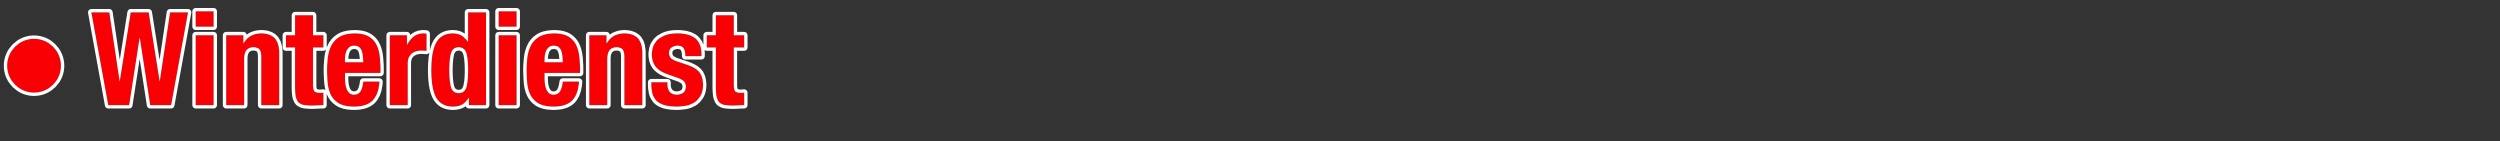 <?xml version="1.0" encoding="UTF-8"?><svg version="1.1" viewBox="0 0 372 21" xmlns="http://www.w3.org/2000/svg"><rect x="0" y="0" width="372" height="21" fill="#333333" stroke="none"/><g transform="scale(1-1)"><g transform="translate(0-21)"><path fill="#F90104" d="M1 15.015L3.513 1.212h3.112l1.546 10.014h.039L9.757 1.212h3.112l2.513 13.803h-2.668l-1.527-10.207h-.039L9.525 15.015H6.857L5.233 4.808h-.039L3.667 15.015Zm15.523.155v-2.281h2.668v2.281Zm0-3.557V1.212h2.668v10.4Zm4.543 0V1.212h2.668v6.901c0 1.147.47 1.72 1.411 1.72 .4 0 .689-.106.87-.319 .18-.213.271-.59.271-1.131V1.212h2.668v7.713c0 1.044-.229 1.798-.686 2.262 -.458.464-1.112.696-1.962.696 -.58 0-1.095-.119-1.547-.358 -.451-.238-.818-.615-1.102-1.131h-.039v1.218Zm10.245 2.977v-2.977h-1.353v-1.817h1.353V3.841c0-.528.032-.967.097-1.315 .064-.348.184-.628.358-.841 .174-.213.425-.354.754-.425 .329-.071.751-.106 1.266-.106 .309 0 .602.01.879.029 .277.019.564.029.86.029v1.856c-.09-.013-.187-.023-.29-.029 -.103-.006-.206-.01-.309-.01 -.387 0-.641.087-.764.261 -.122.174-.184.467-.184.879v5.625h1.546v1.817h-1.547v2.977Zm10.149-6.998h-2.726v.406c0 .245.022.49.068.735 .045.245.119.467.222.667 .103.2.242.361.416.483 .174.122.396.184.667.184 .271 0 .493-.055.667-.164 .174-.11.309-.271.406-.483 .097-.213.164-.47.203-.773 .039-.303.064-.654.077-1.054Zm-2.726-1.585h5.277v.599c0 .799-.052 1.524-.155 2.175s-.296 1.205-.58 1.662c-.284.458-.673.812-1.17 1.063 -.496.251-1.131.377-1.904.377 -.902 0-1.624-.148-2.165-.445 -.541-.296-.957-.696-1.247-1.199 -.29-.503-.483-1.076-.58-1.72 -.097-.644-.145-1.315-.145-2.01 0-.657.029-1.315.087-1.972 .058-.657.216-1.25.474-1.778 .258-.528.657-.954 1.198-1.276 .541-.322 1.295-.483 2.262-.483 1.276 0 2.21.316 2.803.947 .593.631.915 1.553.967 2.764h-2.397c-.077-.657-.219-1.147-.425-1.469 -.206-.322-.535-.483-.986-.483 -.245 0-.451.068-.619.203 -.168.135-.303.316-.406.541 -.103.226-.177.483-.222.773 -.045.29-.068.59-.068.899Zm6.669 5.606V1.212h2.668v6.244c0 .348.058.641.174.879 .116.238.271.432.464.58 .193.148.406.255.638.319 .232.064.464.097.696.097 .142 0 .28-.003.416-.01 .135-.006.274-.016.416-.029v2.552c-.077.013-.158.022-.242.029 -.084.006-.164.01-.242.01 -.554 0-1.025-.151-1.411-.454 -.387-.303-.715-.706-.986-1.208h-.039v1.392ZM57.176 2.314V1.212h2.552v13.803h-2.668v-4.369h-.039c-.284.412-.603.722-.957.928 -.354.206-.783.309-1.286.309 -1.095 0-1.901-.429-2.417-1.286 -.516-.857-.773-2.252-.773-4.185 0-1.933.258-3.319.773-4.156 .515-.838 1.321-1.257 2.416-1.257 .541 0 .996.097 1.363.29 .367.193.699.535.996 1.024Zm-2.919 4.098c0 1.134.087 1.988.261 2.561 .174.573.551.86 1.131.86 .593 0 .976-.287 1.15-.86 .174-.574.261-1.427.261-2.561 0-1.134-.087-1.988-.261-2.561 -.174-.574-.557-.86-1.15-.86 -.58 0-.957.287-1.131.86 -.174.573-.261 1.427-.261 2.561Zm7.346 8.757v-2.281h2.668v2.281Zm0-3.557V1.212h2.668v10.4Zm9.55-4.021h-2.726v.406c0 .245.022.49.068.735 .045.245.119.467.222.667 .103.2.242.361.416.483 .174.122.396.184.667.184 .271 0 .493-.055.667-.164 .174-.11.309-.271.406-.483 .097-.213.164-.47.203-.773 .039-.303.064-.654.077-1.054Zm-2.726-1.585h5.277v.599c0 .799-.052 1.524-.155 2.175s-.296 1.205-.58 1.662c-.284.458-.673.812-1.17 1.063 -.496.251-1.131.377-1.904.377 -.902 0-1.624-.148-2.165-.445 -.541-.296-.957-.696-1.247-1.199 -.29-.503-.483-1.076-.58-1.72 -.097-.644-.145-1.315-.145-2.01 0-.657.029-1.315.087-1.972 .058-.657.216-1.25.474-1.778 .258-.528.657-.954 1.198-1.276 .541-.322 1.295-.483 2.262-.483 1.276 0 2.21.316 2.803.947 .593.631.915 1.553.967 2.764h-2.397c-.077-.657-.219-1.147-.425-1.469 -.206-.322-.535-.483-.986-.483 -.245 0-.451.068-.619.203 -.168.135-.303.316-.406.541 -.103.226-.177.483-.222.773 -.045.29-.068.59-.068.899Zm6.669 5.606V1.212h2.668v6.901c0 1.147.47 1.72 1.411 1.72 .4 0 .689-.106.87-.319 .18-.213.271-.59.271-1.131V1.212h2.668v7.713c0 1.044-.229 1.798-.686 2.262 -.458.464-1.112.696-1.962.696 -.58 0-1.095-.119-1.547-.358 -.451-.238-.818-.615-1.102-1.131h-.039v1.218Zm11.618-6.998h-2.397v-.367c0-.503.058-.957.174-1.363 .116-.406.319-.751.609-1.034 .29-.284.683-.496 1.179-.638 .496-.142 1.118-.213 1.865-.213 .567 0 1.086.058 1.556.174 .47.116.876.309 1.218.58 .342.271.609.609.802 1.015 .193.406.29.886.29 1.44 0 .786-.174 1.408-.522 1.865 -.348.458-.941.828-1.778 1.111l-1.605.541c-.451.142-.757.316-.918.522 -.161.206-.242.438-.242.696 0 .374.126.654.377.841 .251.187.544.28.879.28 .438 0 .744-.126.918-.377 .174-.251.261-.648.261-1.189h2.397v.425c0 .941-.29 1.669-.87 2.184 -.58.515-1.476.773-2.687.773 -.683 0-1.266-.084-1.75-.251 -.483-.168-.88-.393-1.189-.677 -.309-.284-.535-.615-.677-.996 -.142-.38-.213-.783-.213-1.208 0-.735.187-1.337.561-1.808 .374-.47.928-.835 1.662-1.092l1.875-.677c.258-.103.483-.242.676-.416 .193-.174.29-.429.29-.764 0-.412-.122-.722-.367-.928 -.245-.206-.574-.309-.986-.309 -.451 0-.796.139-1.034.416 -.238.277-.358.641-.358 1.092Zm7.21 9.975V11.612h-1.353V9.795h1.353V3.841c0-.528.032-.967.097-1.315 .064-.348.184-.628.358-.841 .174-.213.425-.354.754-.425 .329-.071.751-.106 1.266-.106 .309 0 .602.01.879.029 .277.019.564.029.86.029V3.067c-.09-.013-.187-.023-.29-.029 -.103-.006-.206-.01-.309-.01 -.387 0-.641.087-.764.261 -.122.174-.184.467-.184.879v5.625h1.546v1.817h-1.547v2.977Z" transform="translate(12.595 4.144)"/><path fill="#FFF" d="M66.061 13.572l.159.107 .107.159 .039.195v2.281l-.039.195 -.107.159 -.159.107 -.195.039h-2.668l-.195-.039 -.159-.107 -.107-.159 -.039-.195V14.033l.039-.195 .107-.159 .159-.107 .195-.039h2.668Zm-45.081 0l.159.107 .107.159 .039.195v2.281l-.039.195 -.107.159 -.159.107 -.195.039h-2.668l-.195-.039 -.159-.107 -.107-.159 -.039-.195V14.033l.039-.195 .107-.159 .159-.107 .195-.039h2.668ZM8.396 1.889l.149.088 .11.134 .058.169 1.072 6.939 1.072-6.939 .058-.169 .11-.134 .149-.088 .176-.032h3.112l.173.031 .148.085 .11.13 .061.164 2.513 13.803 -.009.222 -.099.188 -.168.131 -.216.049h-2.668l-.177-.032 -.15-.089 -.11-.135 -.058-.17 -1.067-7.129 -1.135 7.133 -.059.168 -.11.134 -.149.088 -.175.032H8.452l-.175-.032 -.149-.088 -.11-.134 -.059-.168 -1.135-7.133 -1.067 7.129 -.058.17 -.11.135 -.15.089 -.176.032H2.595l-.216-.049 -.168-.131 -.099-.188 -.009-.222 2.513-13.803 .061-.164 .11-.13 .148-.085 .173-.031h3.112Zm48.225-.238l.429.045 .403.09 .358.129 .178.087 .188.114 .123.097 .01-.051 .107-.159 .159-.107 .195-.039h2.552l.195.039 .159.107 .107.159 .039.195v13.803l-.039.195 -.107.159 -.159.107 -.195.039h-2.668l-.195-.039 -.159-.107 -.107-.159 -.039-.195v-3.172l-.261.173 -.188.096 -.36.137 -.384.088 -.391.042 -.211.005 -.241-.008 -.442-.05 -.418-.099 -.392-.149 -.362-.198 -.329-.246 -.292-.291 -.248-.32 -.115-.181 -.113-.205 -.187-.416 -.157-.461 -.096-.38v2.465l-.033.177 -.09.15 -.136.11 -.171.057 -.14.02 -.143.014 -.142.008 -.146.002 -.26-.012 -.464-.075 -.434-.148 -.378-.205 -.178-.129 -.174-.147 -.035-.035 -.035.175 -.107.159 -.159.107 -.195.039h-2.552l-.195-.039 -.159-.107 -.107-.159 -.039-.195V2.357l.039-.195 .107-.159 .159-.107 .195-.039h2.668l.195.039 .159.107 .107.159 .039.195 -.001 6.222 .002.175 .06.35 .05.134 .047.1 .169.225 .095.086 .087.067 .252.132 .132.045 .125.033 .296.044 .151.006 .198-.002 .194-.007 .195-.011 .21-.017 .207.027 .172.104 .092.128 -.064-.35 -.075-.598 -.049-.645 -.025-.688 -.003-.365 .003-.37 .025-.694 .051-.646 .077-.599 .104-.553 .133-.507 .164-.463 .189-.404 .11-.189 .128-.191 .266-.324 .302-.28 .335-.233 .364-.184 .39-.135 .413-.088 .422-.042 .226-.005Zm9.245 12.382h-2.668v2.281h2.668Zm-45.081 0h-2.668v2.281h2.668ZM90.212 1.658l.825.095 .402.086 .413.129 .681.332 .313.224 .302.279 .448.578 .178.331 .085.2 .124.389 .08.412 .038.423 .004.23 -.012.334 -.08.602 -.162.549 -.233.469 -.154.22 -.193.22 -.418.359 -.502.309 -.573.26 -.314.114 -1.594.538 -.234.077 -.428.243 -.009.008 -.071.107 -.082.236 -.006.055 -.003.063 .036.188 .054.121 .023.034 .032.033 .143.089 .328.104 .126.011 .093.001 .225-.038 .113-.046 .101-.08 .002-.002 .073-.163 .056-.236 .031-.315 .004-.196 .042-.191 .108-.156 .158-.105 .192-.038h2.397l.195.039 .159.107 .107.159 .039.195 -0.0.445 -.021.408 -.012.069 .131-.088 .195-.039h.853V4.978l.007-.408 .053-.696 .05-.318 .085-.329 .179-.42 .05-.091 .175-.238 .145-.146 .11-.084 .377-.213 .108-.045 .283-.078 .309-.052 .666-.055 .386-.007 .469.008 .428.022 .405.021 .437.007 .192.042 .156.108 .105.158 .038.193v1.856l-.046.209 -.123.165 -.178.102 -.213.02 -.121-.015 -.133-.011 -.139-.007 -.116-.003 -.198.012 -.199.068 -.005.01 -.065.285 -.011.267V10.44h1.046l.195.039 .159.107 .107.159 .039.195v1.817l-.039.195 -.107.159 -.159.107 -.195.039h-1.046v2.477l-.039.195 -.107.159 -.159.107 -.195.039h-2.668l-.195-.039 -.159-.107 -.107-.159 -.039-.195v-2.477h-.853l-.195-.039 -.159-.107 -.107-.159 -.039-.195v-1.409l-.168.422 -.055.102 -.383.534 -.249.243 -.308.23 -.553.29 -.094.038 -.749.209 -.837.1 -.461.012 -.277-.005 -.513-.035 -.481-.071 -.436-.104 -.218-.07 -.41-.167 -.662-.385 -.291-.241 -.272-.29 -.382-.577 -.141-.325 -.109-.356 -.113-.67 -.013-.352 .013-.322 .088-.58 .175-.535 .247-.463 .16-.218 .192-.216 .408-.359 .473-.306 .523-.25 .275-.105 1.84-.662 .13-.054 .283-.168 .091-.066 .068-.078 .089-.236 .01-.102 .001-.086 -.037-.219 -.058-.146 -.033-.053 -.021-.03 -.139-.094 -.368-.116 -.178-.014 -.098-.001 -.246.043 -.168.068 -.088.057 -.058.056 -.042.045 -.096.152 -.07.19 -.04.25 -.005.148v.348l-.039.195 -.107.159 -.159.107 -.195.039h-2.397l-.195-.039 -.159-.107 -.107-.159 -.039-.195 0-.382 .015-.416 .097-.736 .09-.362 .144-.381 .363-.597 .237-.261 .156-.137 .312-.221 .348-.184 .37-.146 .204-.063 .224-.057 .456-.085 .497-.056 .533-.027 .293-.003ZM41.951 1.649l.484.034 .457.067 .429.102 .401.139 .371.177 .339.215 .292.241 .145.148 .257.318 .384.671 .262.77 .146.85 .032.441 -.028.206 -.104.171 -.163.116 -.203.043H43.055l-.178-.033 -.151-.091 -.11-.137 -.056-.172 -.028-.211 -.071-.385 -.086-.309 -.104-.252 -.045-.083 -.053-.072 -.111-.1 -.134-.066 -.145-.034 -.104-.008 -.115.008 -.206.068 -.053.038 -.159.201 -.065.12 -.054.123 -.1.34 -.035.187 -.027.19 -.033.421 -.004.221v.331h4.777l.195.039 .159.107 .107.159 .039.195 -0.0.607 -.011.613 -.081 1.119 -.071.523 -.05.271 -.125.497 -.165.464 -.199.417 -.119.203 -.142.208 -.301.355 -.346.309 -.374.253 -.212.115 -.243.108 -.485.157 -.529.102 -.562.049 -.305.006 -.365-.009 -.664-.064 -.607-.129 -.529-.19 -.244-.122 -.238-.143 -.411-.305 -.359-.352 -.295-.382 -.13-.21 -.121-.226 -.199-.449 -.013-.039 .006.03v1.817l-.039.195 -.107.159 -.159.107 -.195.039h-1.046v2.477l-.039.195 -.107.159 -.159.107 -.195.039h-2.668l-.195-.039 -.159-.107 -.107-.159 -.039-.195v-2.477h-.853l-.195-.039 -.159-.107 -.107-.159 -.039-.195V10.94l.039-.195 .107-.159 .159-.107 .195-.039h.853V4.978l.007-.408 .053-.696 .05-.318 .085-.329 .179-.42 .05-.09 .175-.238 .145-.146 .109-.083 .377-.213 .108-.045 .283-.078 .309-.052 .666-.055 .386-.007 .469.008 .428.022 .405.021 .437.007 .192.042 .156.108 .105.158 .038.193V4.044l.055-.147 .106-.229 .133-.241 .294-.416 .353-.368 .394-.31 .231-.146 .273-.14 .556-.202 .623-.13 .681-.062 .371-.008Zm19.372.708h-2.552v1.102h-.039l-.113-.177 -.236-.312 -.249-.256 -.262-.201 -.136-.08 -.142-.068 -.308-.109 -.341-.072 -.373-.036 -.199-.004 -.202.005 -.384.039 -.356.079 -.329.118 -.302.157 -.275.196 -.248.236 -.221.275 -.1.152 -.094.164 -.169.365 -.145.417 -.121.468 -.097.519 -.072.571 -.048.622 -.024.674 -.003.356 .003.356 .024.674 .048.624 .072.574 .097.523 .121.473 .145.422 .169.372 .094.167 .1.156 .221.281 .248.241 .275.201 .302.161 .329.12 .356.08 .384.04 .202.005 .185-.005 .349-.039 .321-.077 .294-.116 .136-.072 .259-.174 .478-.464 .219-.29h.039v4.369h2.668ZM6.79 5.952h.039L8.452 16.159h2.668l1.624-10.207h.039l1.527 10.207h2.668l-2.513-13.803h-3.112L9.805 12.37h-.039L8.22 2.357H5.108l-2.513 13.803h2.668Zm91.398 6.805h1.546V10.94h-1.546V5.315l.011-.287 .092-.44 .08-.153 .117-.114 .382-.13 .265-.016 .155.003 .155.007 .15.012 .14.017V2.357l-.437-.007 -.423-.022 -.428-.022 -.452-.007 -.369.007 -.633.053 -.264.046 -.232.067 -.377.213 -.145.146 -.12.172 -.179.42 -.059.248 -.042.278 -.048.657 -.006.379v5.954h-1.353v1.817h1.353v2.977h2.668Zm-62.614 0h1.546V10.94h-1.546V5.315l.011-.287 .092-.44 .08-.153 .117-.114 .382-.13 .265-.016 .155.003 .155.007 .15.012 .14.017V2.357l-.437-.007 -.423-.022 -.428-.022 -.452-.007 -.369.007 -.633.053 -.264.046 -.232.067 -.377.213 -.145.146 -.12.172 -.179.42 -.059.248 -.042.278 -.048.657 -.006.379v5.954h-1.353v1.817h1.353v2.977h2.668Zm-10.051-10.861l.159.107 .107.159 .039.195 -0 6.888 .002.164 .03.303 .055.234 .107.217 .1.122 .119.087 .162.066 .185.036 .116.008 .209-.015 .279-.102 .053-.048 .043-.08 .056-.215 .032-.306 .004-.184V2.357l.039-.195 .107-.159 .159-.107 .195-.039h2.668l.195.039 .159.107 .107.159 .039.195 -0 7.727 -.015.427 -.103.756 -.172.566 -.043.1 -.314.537 -.205.233 -.25.216 -.417.261 -.098.048 -.582.197 -.623.092 -.34.011 -.256-.008 -.469-.055 -.448-.108 -.408-.154 -.204-.101 -.215-.129 -.189-.146 -.025.124 -.107.159 -.159.107 -.195.039h-2.552l-.195-.039 -.159-.107 -.107-.159 -.039-.195V2.357l.039-.195 .107-.159 .159-.107 .195-.039h2.668Zm46.121-.247l.484.034 .457.067 .429.102 .401.139 .371.176 .339.215 .291.24 .146.148 .257.318 .384.671 .262.77 .146.85 .032.441 -.028.206 -.104.171 -.163.116 -.203.043h-2.397l-.178-.033 -.151-.091 -.11-.137 -.056-.172 -.028-.211 -.071-.385 -.086-.31 -.104-.251 -.044-.083 -.053-.072 -.111-.1 -.134-.066 -.145-.034 -.104-.008 -.115.008 -.206.068 -.053.038 -.159.201 -.065.12 -.054.123 -.1.34 -.035.187 -.027.19 -.032.421 -.004.221v.331h4.777l.195.039 .159.107 .107.159 .039.195 -0.0.607 -.011.613 -.081 1.119 -.071.523 -.05.271 -.125.497 -.165.464 -.199.417 -.119.203 -.142.208 -.301.355 -.347.309 -.374.253 -.212.115 -.243.108 -.485.157 -.529.102 -.562.049 -.305.006 -.365-.009 -.664-.064 -.607-.129 -.529-.19 -.244-.122 -.238-.143 -.411-.305 -.359-.352 -.295-.381 -.13-.21 -.121-.226 -.199-.449 -.158-.474 -.115-.488 -.044-.258 -.066-.517 -.074-1.032 -.009-.531 .006-.509 .044-1.002 .04-.508 .031-.275 .09-.512 .133-.49 .17-.454 .106-.229 .133-.241 .294-.416 .353-.368 .394-.31 .231-.146 .273-.14 .556-.202 .623-.13 .681-.062 .371-.008Zm7.91.247l.159.107 .107.159 .039.195 -0 6.888 .002.164 .03.303 .054.234 .107.217 .1.121 .12.088 .162.066 .185.036 .116.008 .209-.015 .279-.102 .053-.048 .043-.08 .056-.215 .032-.306 .004-.184V2.357l.039-.195 .107-.159 .159-.107 .195-.039h2.668l.195.039 .159.107 .107.159 .039.195 -0 7.727 -.015.427 -.103.756 -.172.566 -.043.1 -.314.537 -.205.233 -.25.216 -.417.261 -.098.048 -.582.197 -.623.092 -.34.011 -.256-.008 -.469-.055 -.448-.108 -.408-.154 -.204-.101 -.215-.129 -.189-.146 -.025.124 -.107.159 -.159.107 -.195.039h-2.552l-.195-.039 -.159-.107 -.107-.159 -.039-.195V2.357l.039-.195 .107-.159 .159-.107 .195-.039h2.668Zm-58.574 0l.159.107 .107.159 .039.195v10.4l-.039.195 -.107.159 -.159.107 -.195.039h-2.668l-.195-.039 -.159-.107 -.107-.159 -.039-.195V2.357l.039-.195 .107-.159 .159-.107 .195-.039h2.668Zm45.081 0l.159.107 .107.159 .039.195v10.4l-.039.195 -.107.159 -.159.107 -.195.039h-2.668l-.195-.039 -.159-.107 -.107-.159 -.039-.195V2.357l.039-.195 .107-.159 .159-.107 .195-.039h2.668Zm13.183 9.643h.039l.11.187 .244.335 .276.283 .307.231 .165.096 .172.084 .362.134 .387.089 .411.045 .214.006 .31-.011 .564-.087 .49-.174 .417-.261 .181-.163 .161-.188 .257-.457 .172-.566 .086-.674 .011-.378V2.357h-2.668v7.172l-.004.195 -.034.344 -.068.283 -.101.221 -.064.087 -.156.14 -.435.16 -.279.02 -.171-.007 -.309-.054 -.265-.108 -.221-.161 -.176-.215 -.132-.269 -.088-.323 -.044-.376 -.006-.208V2.357h-2.668v10.4h2.552Zm-4.13-6.124l-.14-.8 -.242-.691 -.343-.582 -.21-.25 -.115-.115 -.254-.207 -.286-.178 -.318-.148 -.35-.118 -.382-.089 -.414-.059 -.447-.03 -.235-.004 -.352.007 -.645.06 -.566.121 -.486.181 -.213.113 -.196.126 -.353.28 -.3.319 -.246.358 -.103.193 -.092.201 -.156.42 -.118.445 -.081.469 -.026.243 -.038.493 -.043.986 -.005.493 .009.517 .072 1.005 .063.488 .041.238 .109.457 .145.43 .181.404 .104.192 .115.184 .265.338 .312.3 .359.261 .197.116 .211.104 .474.167 .541.111 .609.056 .33.007 .283-.006 .528-.047 .476-.094 .424-.141 .193-.088 .181-.099 .332-.227 .292-.266 .253-.304 .111-.167 .102-.176 .179-.379 .145-.416 .111-.452 .043-.239 .068-.502 .077-1.087 .01-.585v-.599h-5.277v-.831l.004-.23 .034-.45 .03-.219 .039-.211 .111-.387 .072-.175 .083-.161 .203-.271 .12-.11 .133-.089 .309-.102 .176-.013 .163.008 .292.06 .246.121 .201.181 .083.113 .074.129 .13.304 .106.367 .082.43 .032.239h2.397Zm-25.563 5.95h.039l.104.184 .225.34 .246.302 .268.265 .142.118 .149.106 .321.17 .353.114 .384.057 .204.007 .118-.003 .123-.007 .123-.012 .118-.017v-2.552l-.21.017 -.205.012 -.205.007 -.21.002 -.174-.006 -.348-.048 -.174-.042 -.17-.056 -.319-.16 -.149-.103 -.138-.12 -.232-.29 -.094-.17 -.076-.189 -.087-.44 -.011-.251v-6.244h-2.668v10.4h2.552Zm-4.13-5.95l-.14-.8 -.242-.691 -.343-.582 -.21-.25 -.115-.115 -.254-.207 -.286-.178 -.318-.148 -.35-.118 -.382-.089 -.414-.059 -.447-.03 -.235-.004 -.352.007 -.645.06 -.565.121 -.486.181 -.213.113 -.196.126 -.353.28 -.3.319 -.246.358 -.103.193 -.092.201 -.156.42 -.118.445 -.081.469 -.026.243 -.038.493 -.043.986 -.005.493 .009.517 .072 1.005 .064.488 .041.238 .109.457 .145.43 .181.404 .104.192 .115.184 .265.338 .312.3 .359.261 .197.116 .211.104 .474.167 .541.111 .609.056 .33.007 .283-.006 .528-.047 .476-.094 .424-.141 .193-.088 .181-.099 .332-.227 .292-.266 .253-.304 .111-.167 .102-.176 .179-.379 .145-.416 .111-.452 .043-.239 .068-.502 .077-1.087 .01-.585v-.599h-5.277v-.831l.004-.23 .034-.45 .03-.219 .039-.211 .111-.387 .072-.175 .083-.161 .203-.271 .12-.11 .133-.089 .309-.102 .176-.013 .163.008 .292.06 .246.121 .201.181 .083.113 .074.129 .131.304 .106.367 .082.43 .032.239h2.397Zm-20.208 6.124h.039l.11.187 .244.335 .276.283 .307.231 .165.096 .172.084 .362.134 .387.089 .411.045 .214.006 .31-.011 .564-.087 .49-.174 .417-.261 .181-.163 .161-.188 .257-.457 .172-.566 .086-.674 .011-.378V2.357H27.88v7.172l-.004.195 -.034.344 -.068.283 -.102.221 -.064.087 -.156.14 -.435.16 -.279.02 -.171-.007 -.309-.054 -.265-.108 -.22-.161 -.176-.215 -.132-.269 -.088-.323 -.044-.376 -.006-.208V2.357h-2.668v10.4h2.552Zm63.097-6.128l.006-.165 .045-.306 .089-.273 .134-.24 .084-.108 .094-.097 .219-.156 .259-.104 .298-.052 .164-.006 .294.019 .493.155 .199.135 .086.082 .138.193 .092.232 .046.271 .006.15 -.018.236 -.145.382 -.127.146 -.151.124 -.338.208 -.187.084 -1.875.677 -.267.102 -.483.233 -.416.273 -.348.313 -.149.171 -.131.183 -.21.402 -.14.452 -.07.501 -.009.269 .013.315 .106.604 .093.289 .122.276 .338.498 .216.222 .248.202 .594.338 .346.137 .186.059 .4.094 .437.063 .475.031 .252.004 .439-.012 .79-.097 .672-.193 .553-.29 .232-.181 .204-.203 .326-.466 .217-.546 .109-.626 .014-.343v-.425h-2.397l-.004.196 -.033.352 -.065.297 -.098.243 -.061.101 -.071.088 -.18.141 -.23.094 -.279.047 -.158.006 -.243-.018 -.44-.14 -.196-.123 -.088-.074 -.141-.175 -.094-.21 -.047-.245 -.006-.136 .015-.189 .121-.348 .106-.16 .148-.149 .459-.261 .311-.112 1.605-.541 .303-.11 .536-.245 .445-.278 .353-.31 .142-.168 .122-.179 .196-.405 .131-.466 .065-.528 .008-.287 -.004-.204 -.036-.388 -.072-.36 -.109-.332 -.068-.156 -.159-.292 -.401-.507 -.242-.216 -.268-.189 -.609-.29 -.341-.102 -.362-.076 -.778-.087 -.416-.011 -.274.003 -.513.027 -.466.053 -.419.08 -.192.05 -.181.057 -.333.133 -.295.16 -.256.186 -.114.103 -.201.224 -.304.517 -.103.293 -.076.314 -.087.681 -.011.368v.367h2.397ZM20.785 2.357h-2.668v10.4h2.668Zm45.081 0h-2.668v10.4h2.668Zm-22.823 6.67l-.039.527 -.027.236 -.034.219 -.102.387 -.067.168 -.08.15 -.203.242 -.123.092 -.14.072 -.334.082 -.194.01 -.194-.011 -.334-.092 -.14-.08 -.124-.099 -.208-.242 -.084-.143 -.072-.154 -.111-.333 -.039-.179 -.051-.367 -.017-.367v-.406h2.726Zm29.693 0l-.039.527 -.027.236 -.034.219 -.102.387 -.067.168 -.08.15 -.203.242 -.123.092 -.14.072 -.333.082 -.194.01 -.194-.011 -.333-.092 -.14-.08 -.124-.099 -.208-.242 -.084-.143 -.072-.154 -.111-.333 -.039-.179 -.051-.367 -.017-.367v-.406h2.726Zm-15.279-4.878l.366.108 .288.215 .209.323 .075.202 .061.228 .098.535 .065.64 .033.746 .004.412 -.004.412 -.033.745 -.065.64 -.098.535 -.061.228 -.075.202 -.209.323 -.288.215 -.366.107 -.212.013 -.208-.013 -.359-.107 -.283-.215 -.207-.323 -.075-.202 -.061-.228 -.098-.535 -.065-.64 -.033-.745 -.004-.412 .004-.412 .033-.746 .065-.64 .098-.535 .061-.228 .075-.202 .207-.323 .283-.215 .359-.108 .208-.013ZM40.833 9.236l.008.205 .044.329 .025.128 .09.28 .05.112 .032.07 .141.177 .061.056 .084.049 .227.062 .08.006 .101.004 .3-.074 .071-.053 .136-.162 .028-.049 .048-.109 .091-.337 .032-.197 .025-.217 .021-.281Zm29.693 0l.008.205 .044.329 .025.128 .09.28 .05.112 .032.07 .141.177 .061.056 .085.049 .227.062 .08.006 .101.004 .3-.074 .071-.053 .136-.162 .028-.049 .048-.109 .091-.337 .032-.197 .025-.217 .021-.281ZM37.273 4.689l-.213.02 -.12-.015 -.133-.011 -.139-.007 -.116-.003 -.198.012 -.199.068 -.005.01 -.065.284 -.011.267V10.44h1.046l.195.039 .159.107 .065.096 -.069-.208 -.115-.488 -.044-.258 -.066-.517 -.074-1.032 -.009-.531 .006-.51 .044-1.002 .04-.508 .031-.275 .09-.512 .067-.247Zm19.852-.045l-.218.065 -.14.106 -.131.205 -.04.104 -.052.189 -.092.496 -.063.611 -.032.729 -.004.407 .004.39 .03.717 .06.601 .089.495 .047.184 .056.151 .13.203 .14.106 .225.067 .08.007 .157-.01 .226-.066 .144-.108 .133-.205 .04-.102 .052-.189 .092-.496 .063-.612 .032-.729 .004-.402 -.004-.395 -.03-.717 -.06-.601 -.089-.496 -.047-.183 -.056-.15 -.131-.202 -.144-.108 -.233-.069 -.086-.008Z" transform="translate(11 3)"/><path fill="#F90104" d="M9 5c0 2.209-1.791 4-4 4C2.791 9 1 7.209 1 5c0-2.209 1.791-4 4-4 2.209 0 4 1.791 4 4Z" transform="translate(.065 6.224)"/><path fill="#FFF" d="M6.55 1.75l.446.071 .431.113 .413.154 .392.192 .388.242 .659.556 .53.65 .224.372 .188.395 .149.415 .109.432 .066.447 .021.409v.051l-.026.459 -.071.446 -.113.431 -.154.413 -.192.392 -.242.388 -.556.659 -.65.53 -.372.224 -.395.188 -.415.149 -.432.109 -.447.066 -.459.021 -.459-.026 -.446-.071 -.431-.113 -.413-.154 -.392-.192 -.388-.242 -.659-.556 -.53-.651 -.223-.372 -.188-.395 -.149-.415 -.109-.432 -.066-.448 -.021-.459 .026-.459 .071-.446 .113-.431 .154-.413 .192-.392 .242-.389 .556-.659 .65-.53 .372-.224 .395-.188 .415-.149 .432-.109 .447-.066 .46-.021Zm-.893.494l-.397.061 -.383.099 -.367.135 -.35.168 -.33.2 -.592.488 -.488.592 -.2.33 -.169.35 -.135.368 -.099.383 -.061.397 -.021.409 .021.409 .061.397 .099.383 .135.367 .169.35 .2.33 .488.592 .592.488 .33.2 .35.168 .367.135 .383.099 .397.061 .409.021 .409-.021 .397-.061 .383-.099 .367-.135 .35-.168 .33-.2 .592-.488 .488-.592 .2-.33 .168-.35 .135-.367 .099-.383 .061-.397 .021-.409 -.021-.409 -.061-.397 -.099-.383 -.135-.368 -.168-.35 -.2-.33 -.488-.592 -.592-.488 -.33-.2 -.35-.168 -.367-.135 -.383-.099 -.397-.061 -.409-.021Z" transform="translate(-1 5)"/></g></g></svg>